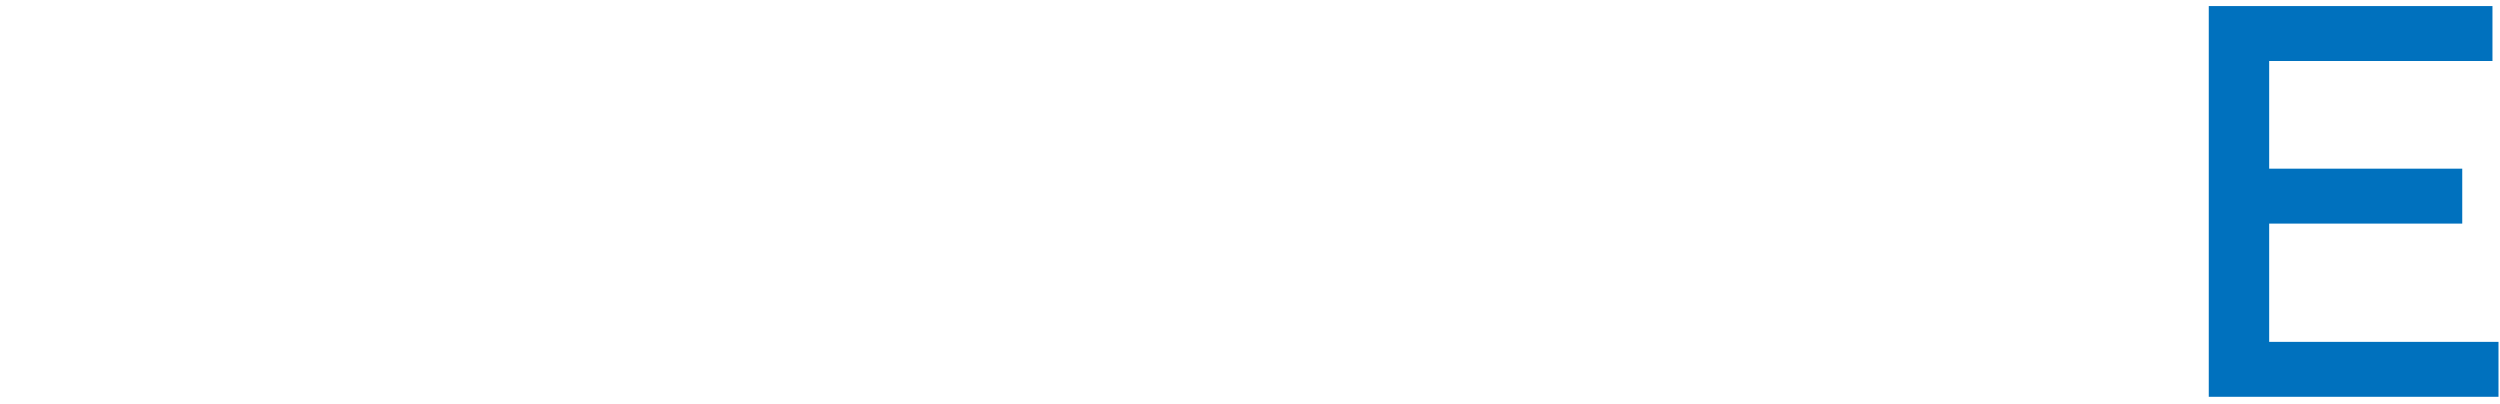 <?xml version="1.0" encoding="iso-8859-1"?>
<!-- Generator: Adobe Illustrator 25.2.3, SVG Export Plug-In . SVG Version: 6.00 Build 0)  -->
<svg version="1.1" id="&#x30EC;&#x30A4;&#x30E4;&#x30FC;_1"
	 xmlns="http://www.w3.org/2000/svg" xmlns:xlink="http://www.w3.org/1999/xlink" x="0px" y="0px" viewBox="0 0 1417 229"
	 style="enable-background:new 0 0 1417 229;" xml:space="preserve">
<path id="SERVICE" style="fill-rule:evenodd;clip-rule:evenodd;fill:#0071BE;" d="M1416.15,193.762h-129.98v-67.028h109.43v-31.15
	h-109.43V34.59h126.56V3.441h-160.8v221.47h164.22L1416.15,193.762L1416.15,193.762z"/>
</svg>
